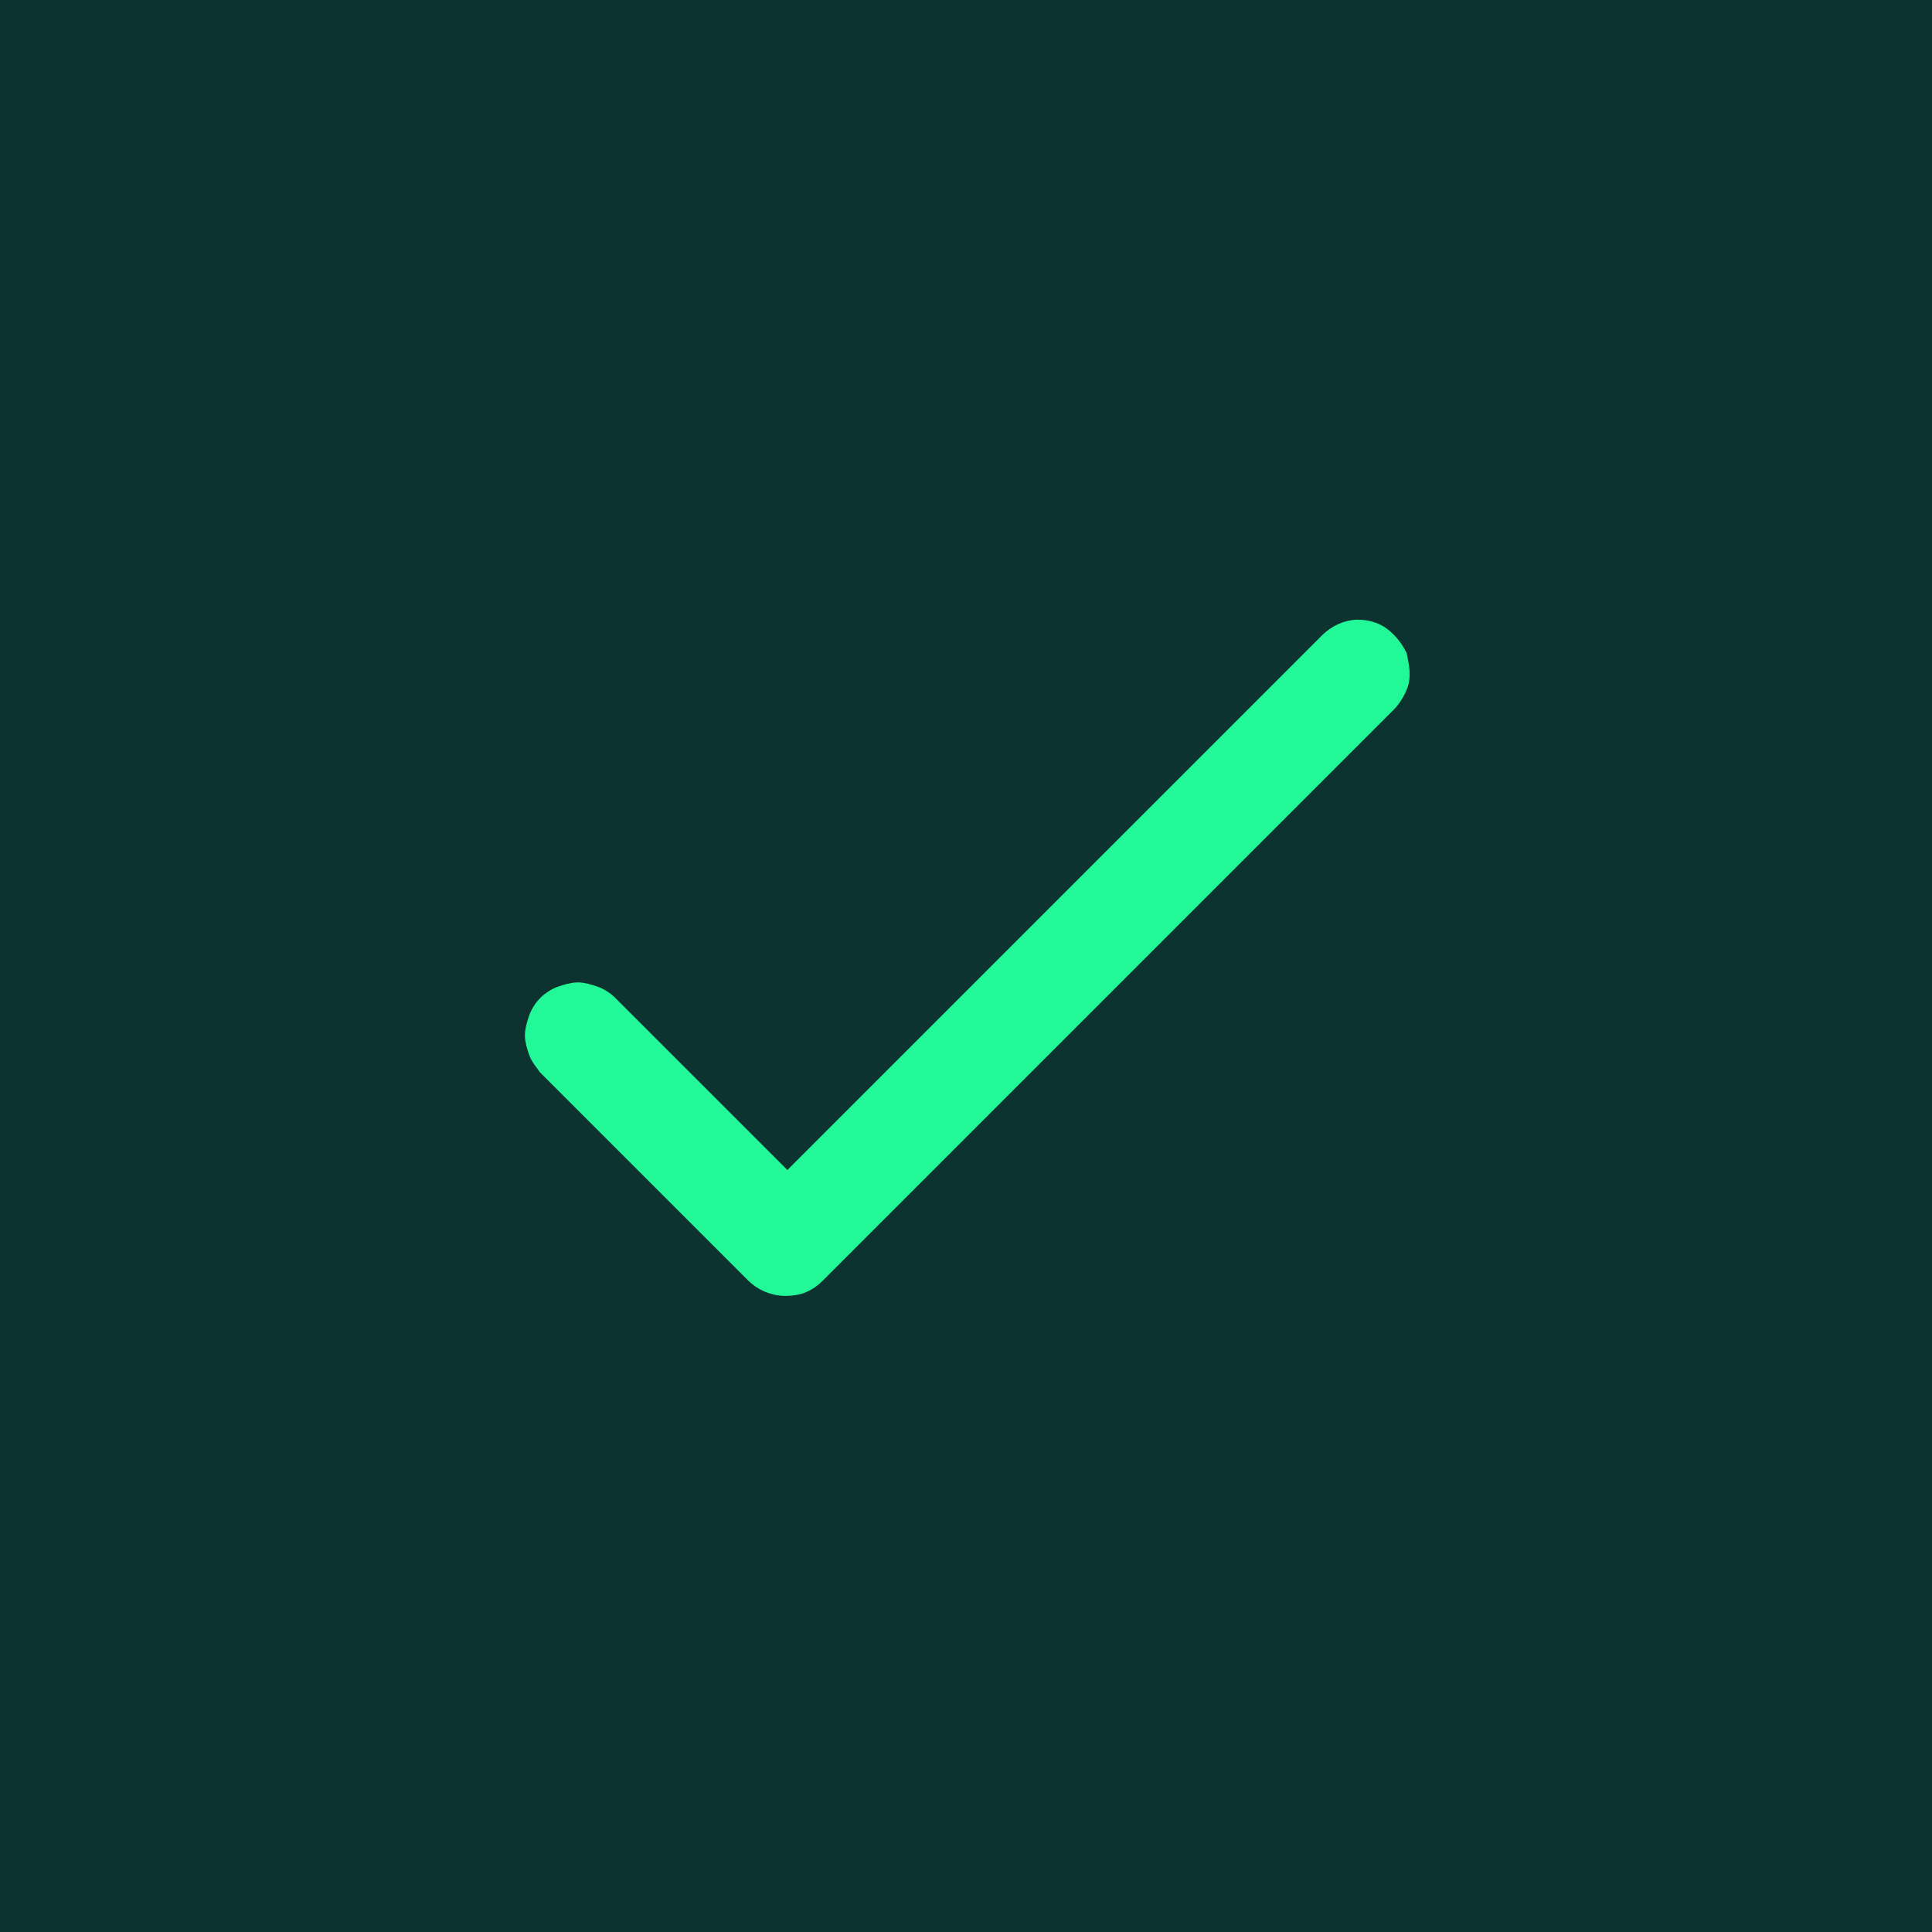 <?xml version="1.0" encoding="utf-8"?>
<!-- Generator: Adobe Illustrator 27.5.0, SVG Export Plug-In . SVG Version: 6.00 Build 0)  -->
<svg version="1.1" id="Layer_1" xmlns="http://www.w3.org/2000/svg" xmlns:xlink="http://www.w3.org/1999/xlink" x="0px" y="0px"
	 viewBox="0 0 106 106" style="enable-background:new 0 0 106 106;" xml:space="preserve">
<style type="text/css">
	.st0{fill:#0C3330;}
	.st1{fill:#23F898;stroke:#23F898;}
</style>
<rect y="0" class="st0" width="106" height="106"/>
<path class="st1" d="M72.9,35.2L72.9,35.2L43.6,64.5l-0.4,0.4l-0.4-0.4l-9.4-9.4l0,0h0c-0.2-0.2-0.5-0.4-0.8-0.5
	c-0.3-0.1-0.6-0.2-0.9-0.2c-0.3,0-0.6,0.1-0.9,0.2c-0.3,0.1-0.6,0.3-0.8,0.5s-0.4,0.5-0.5,0.8c-0.1,0.3-0.2,0.6-0.2,0.9
	c0,0.3,0.1,0.6,0.2,0.9c0.1,0.3,0.3,0.5,0.5,0.8l0,0l0,0l11.4,11.4c0.4,0.4,1,0.7,1.7,0.7s1.2-0.2,1.7-0.7l31.3-31.3l0,0h0
	c0.3-0.3,0.6-0.8,0.7-1.2c0.1-0.5,0-0.9-0.1-1.4c-0.2-0.4-0.5-0.8-0.9-1.1c-0.4-0.3-0.9-0.4-1.3-0.4L72.9,35.2z M72.9,35.2
	L72.9,35.2 M72.9,35.2L72.9,35.2 M72.9,35.2c0.4-0.4,1-0.7,1.6-0.7L72.9,35.2z"/>
</svg>
